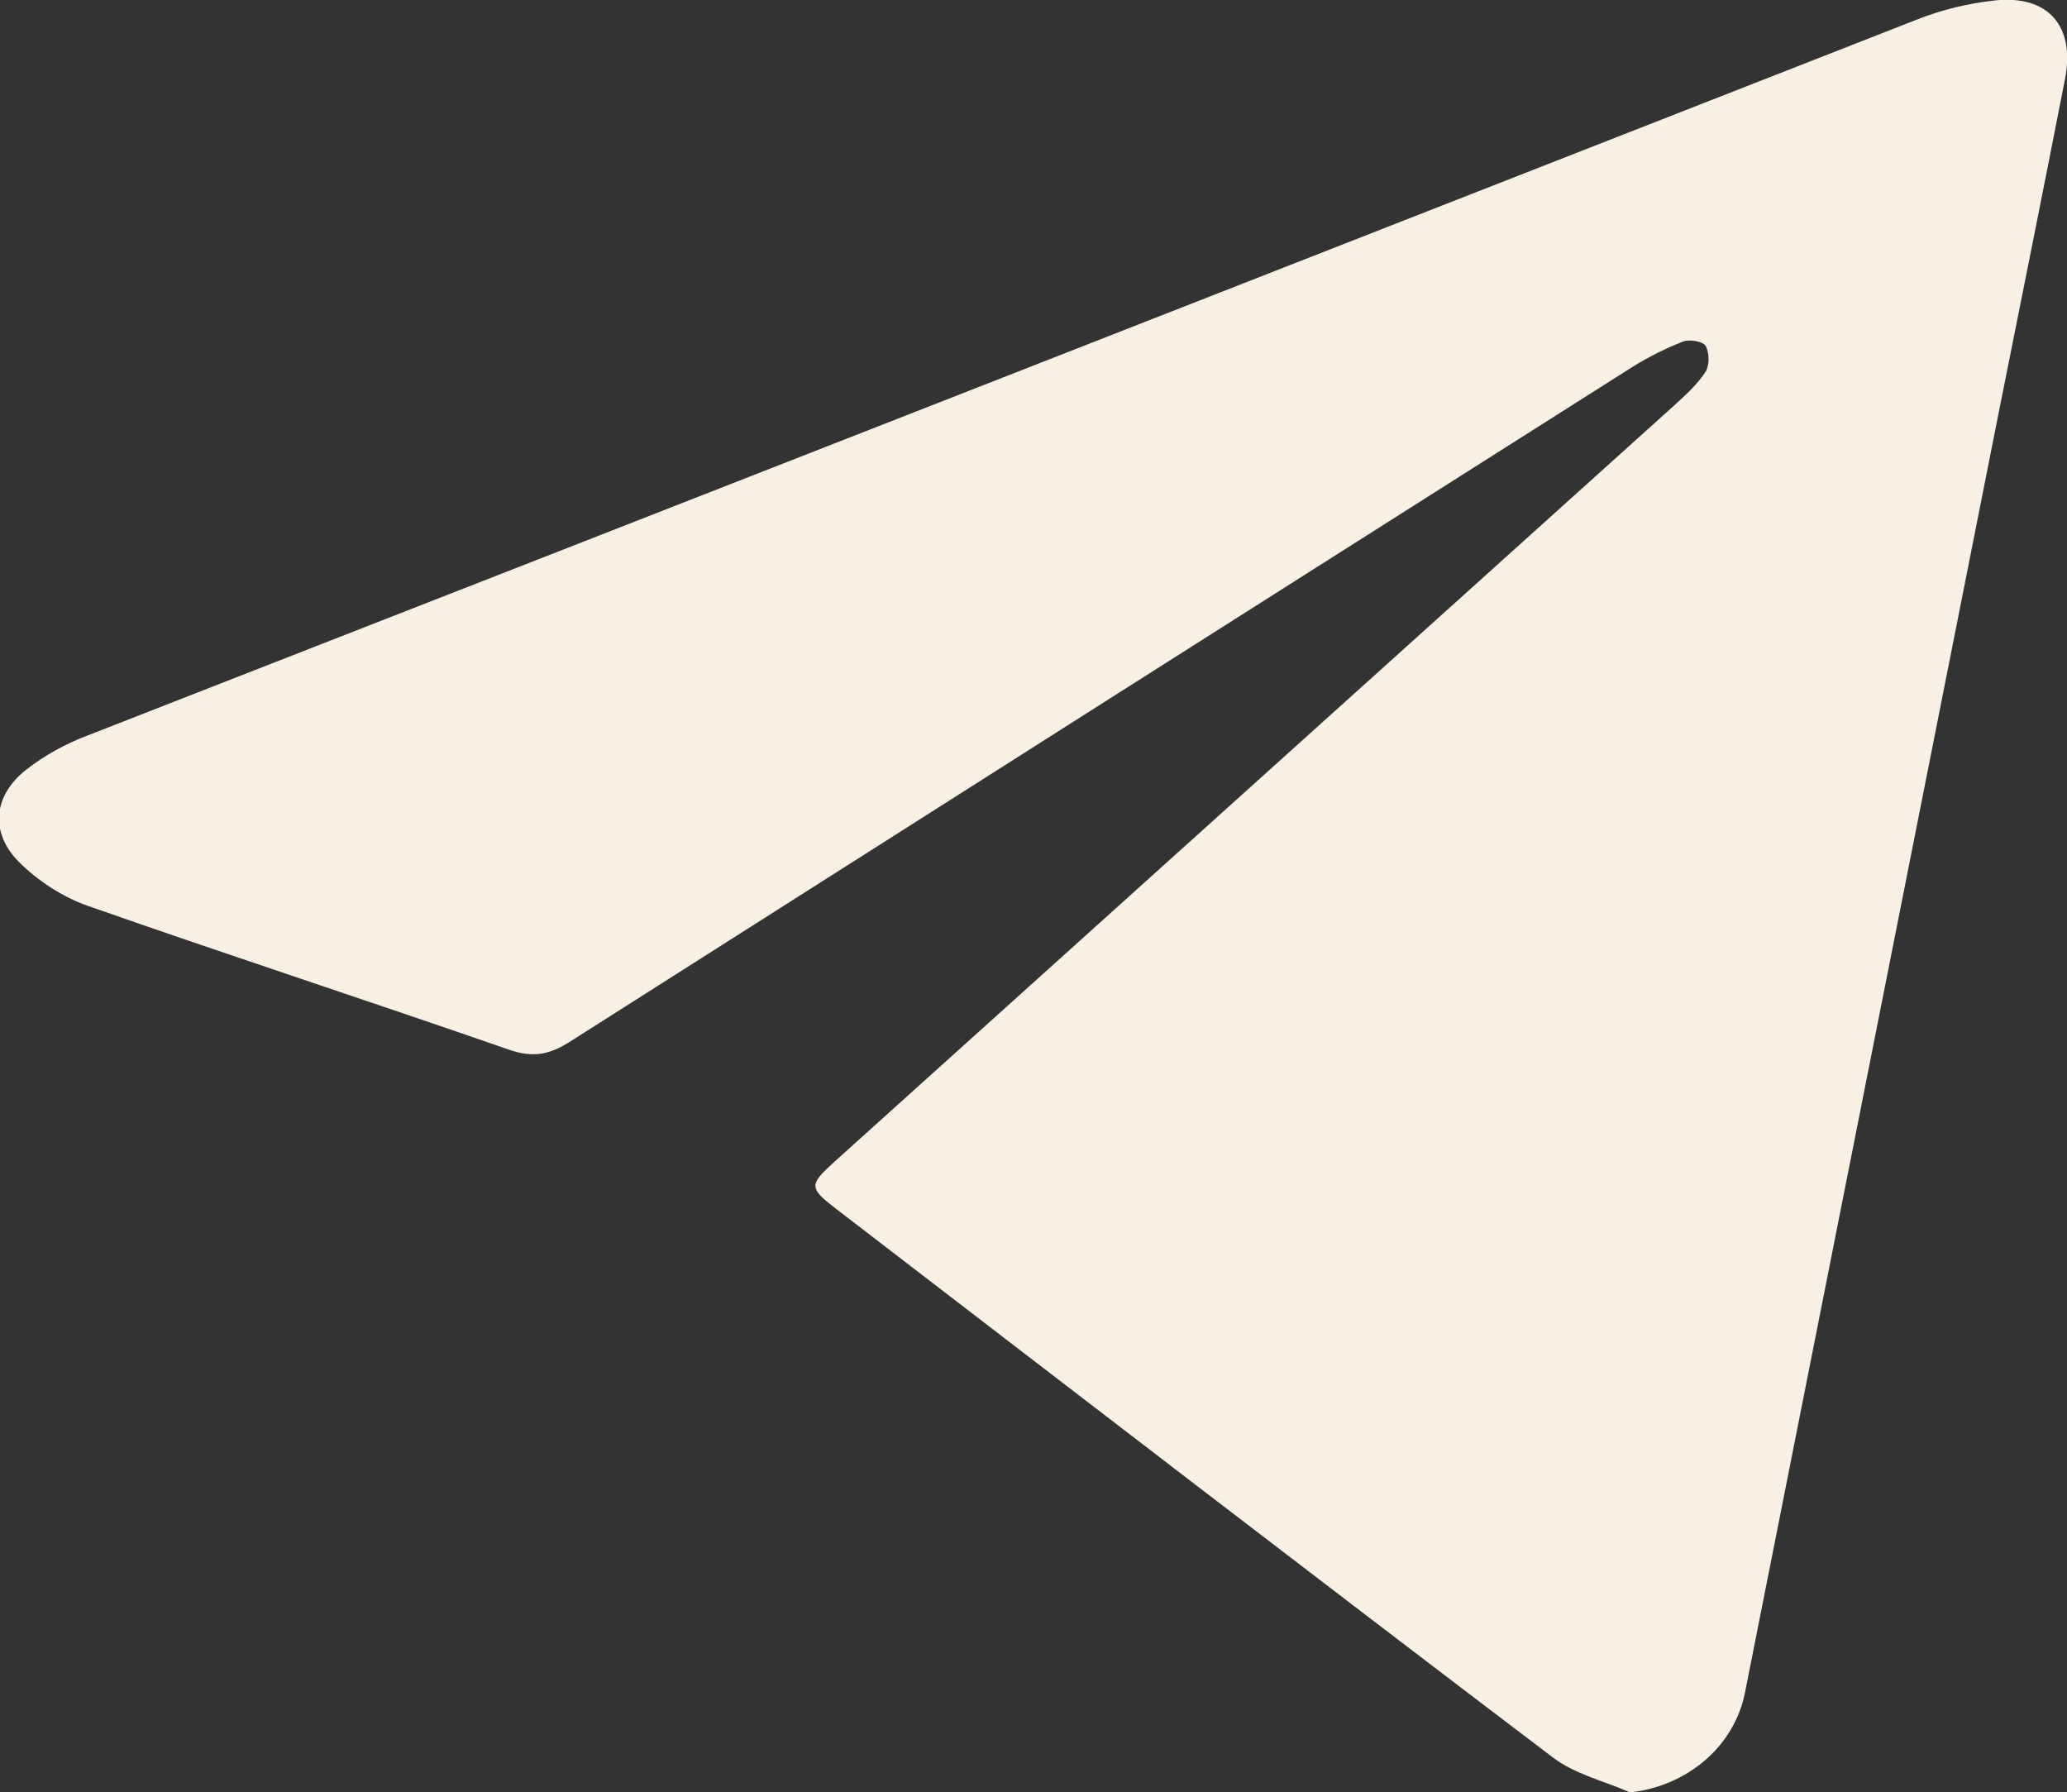 <?xml version="1.0" encoding="UTF-8"?> <svg xmlns="http://www.w3.org/2000/svg" id="_Слой_2" data-name="Слой_2" viewBox="0 0 42.5 36.84"><rect x="0" y="0" width="42.5" height="36.84" fill="#333333" stroke="none"/><defs><style> .cls-1 { fill: #f8f1e3; } </style></defs><g id="_Слой_1-2" data-name="Слой_1"><path class="cls-1" d="M33.5,36.84c-.53-.23-1.12-.37-1.57-.71-4.93-3.74-9.83-7.51-14.74-11.28-.56-.43-.56-.49-.03-.97,5.76-5.19,11.52-10.37,17.28-15.56.23-.21.47-.43.63-.68.08-.13.08-.39,0-.53-.05-.09-.33-.14-.46-.09-.36.14-.72.32-1.04.52-7.29,4.62-14.58,9.25-21.86,13.88-.41.26-.75.33-1.24.16-2.88-1-5.79-1.95-8.67-2.96-.51-.18-1.02-.51-1.41-.9-.6-.6-.53-1.36.14-1.89.38-.3.82-.54,1.27-.71C14.35,10.22,26.88,5.31,39.42.4c.5-.2,1.05-.33,1.59-.39,1.1-.12,1.66.52,1.45,1.61-.44,2.25-.89,4.49-1.34,6.74-1.75,8.81-3.49,17.62-5.24,26.43-.22,1.12-1.2,1.94-2.39,2.06Z"></path></g></svg> 